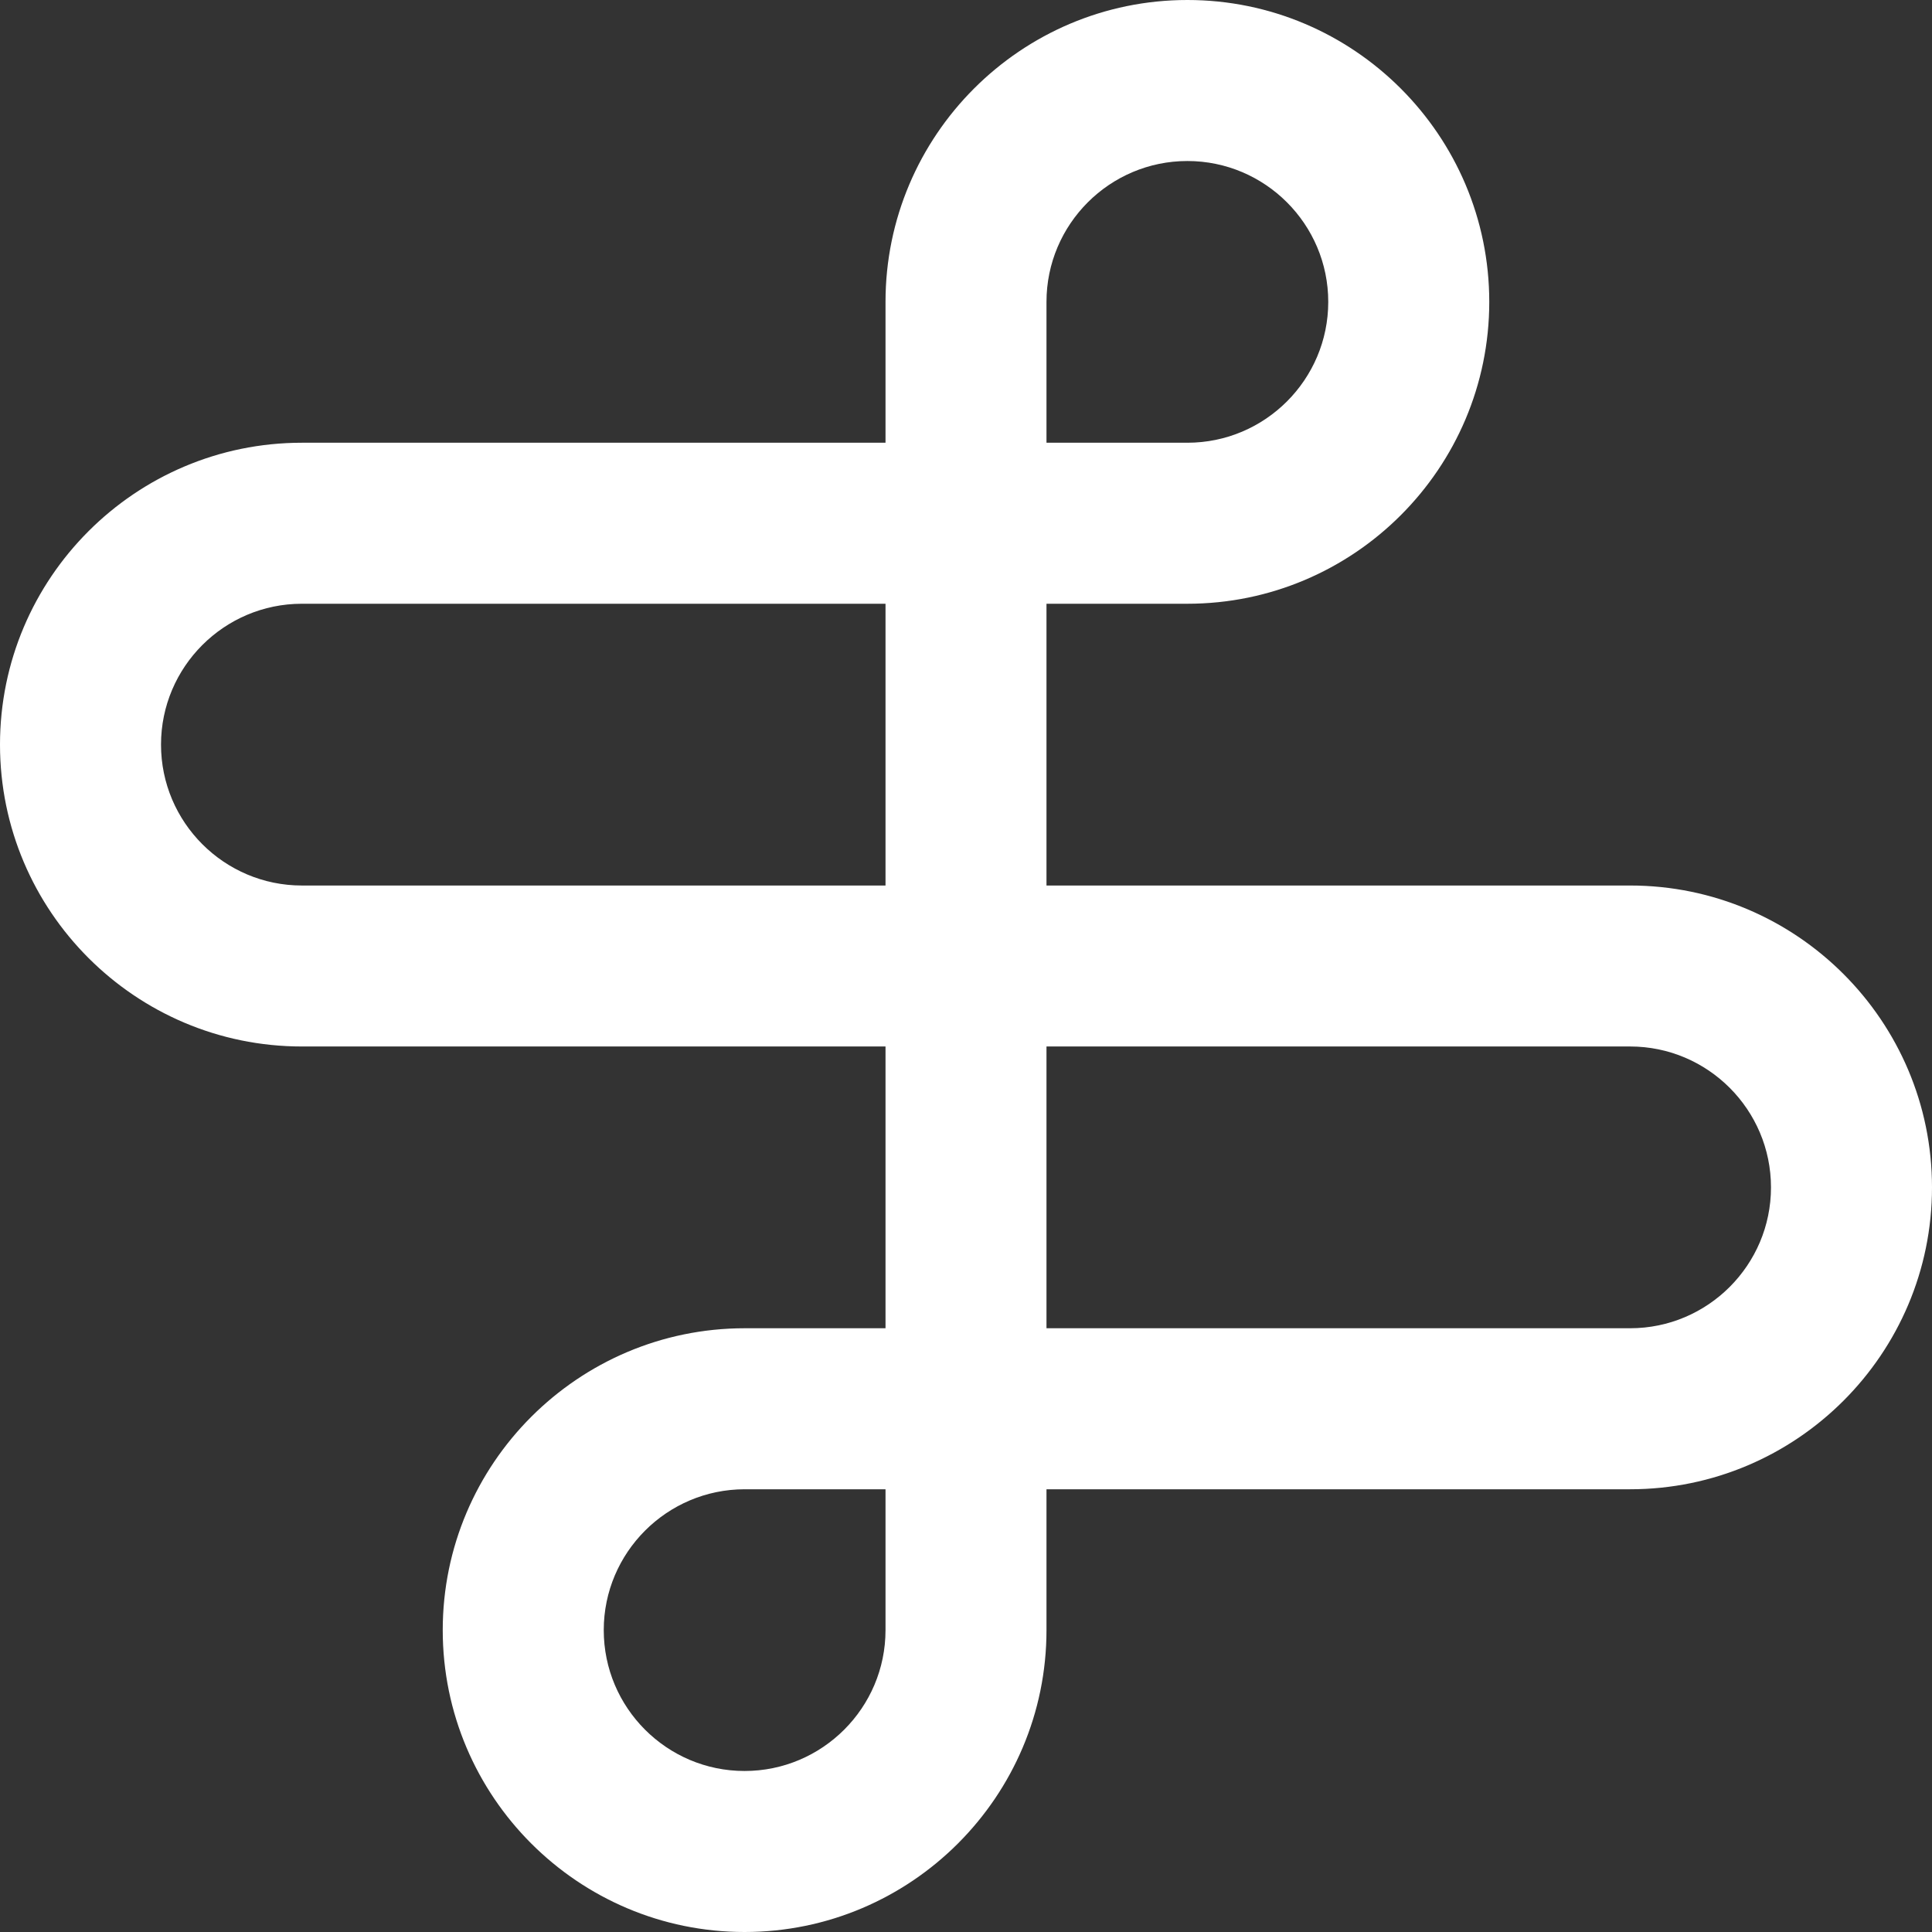 <?xml version="1.0" encoding="UTF-8"?> <svg xmlns="http://www.w3.org/2000/svg" width="100" height="100" viewBox="0 0 100 100" fill="none"><rect x="0" y="0" width="100" height="100" fill="#333333" stroke="none"/><path d="M38.538 100C29.922 100 22.916 92.99 22.916 84.375C22.916 75.765 29.922 68.754 38.541 68.75H45.834V54.166H15.625C7.006 54.166 0 47.16 0 38.541C0 29.922 7.006 22.916 15.625 22.916H45.834V15.625C45.834 7.015 52.84 0 61.459 0C70.073 0 77.084 7.006 77.084 15.625C77.084 24.244 70.073 31.25 61.459 31.25H54.166V45.834H84.375C92.99 45.834 100 52.84 100 61.459C100 70.073 92.99 77.084 84.375 77.084H54.166V84.375C54.166 92.99 47.156 100 38.538 100ZM38.541 77.084C34.521 77.088 31.25 80.359 31.25 84.375C31.25 88.395 34.517 91.666 38.538 91.666C42.562 91.666 45.834 88.395 45.834 84.375V77.084H38.541ZM54.166 68.75H84.375C88.395 68.75 91.666 65.479 91.666 61.459C91.666 57.438 88.395 54.166 84.375 54.166H54.166V68.75ZM15.625 31.25C11.605 31.25 8.334 34.521 8.334 38.541C8.334 42.562 11.605 45.834 15.625 45.834H45.834V31.25H15.625ZM54.166 22.916H61.459C65.479 22.916 68.75 19.645 68.75 15.625C68.75 11.605 65.479 8.334 61.459 8.334C57.438 8.334 54.166 11.605 54.166 15.625V22.916Z" fill="white"></path></svg> 